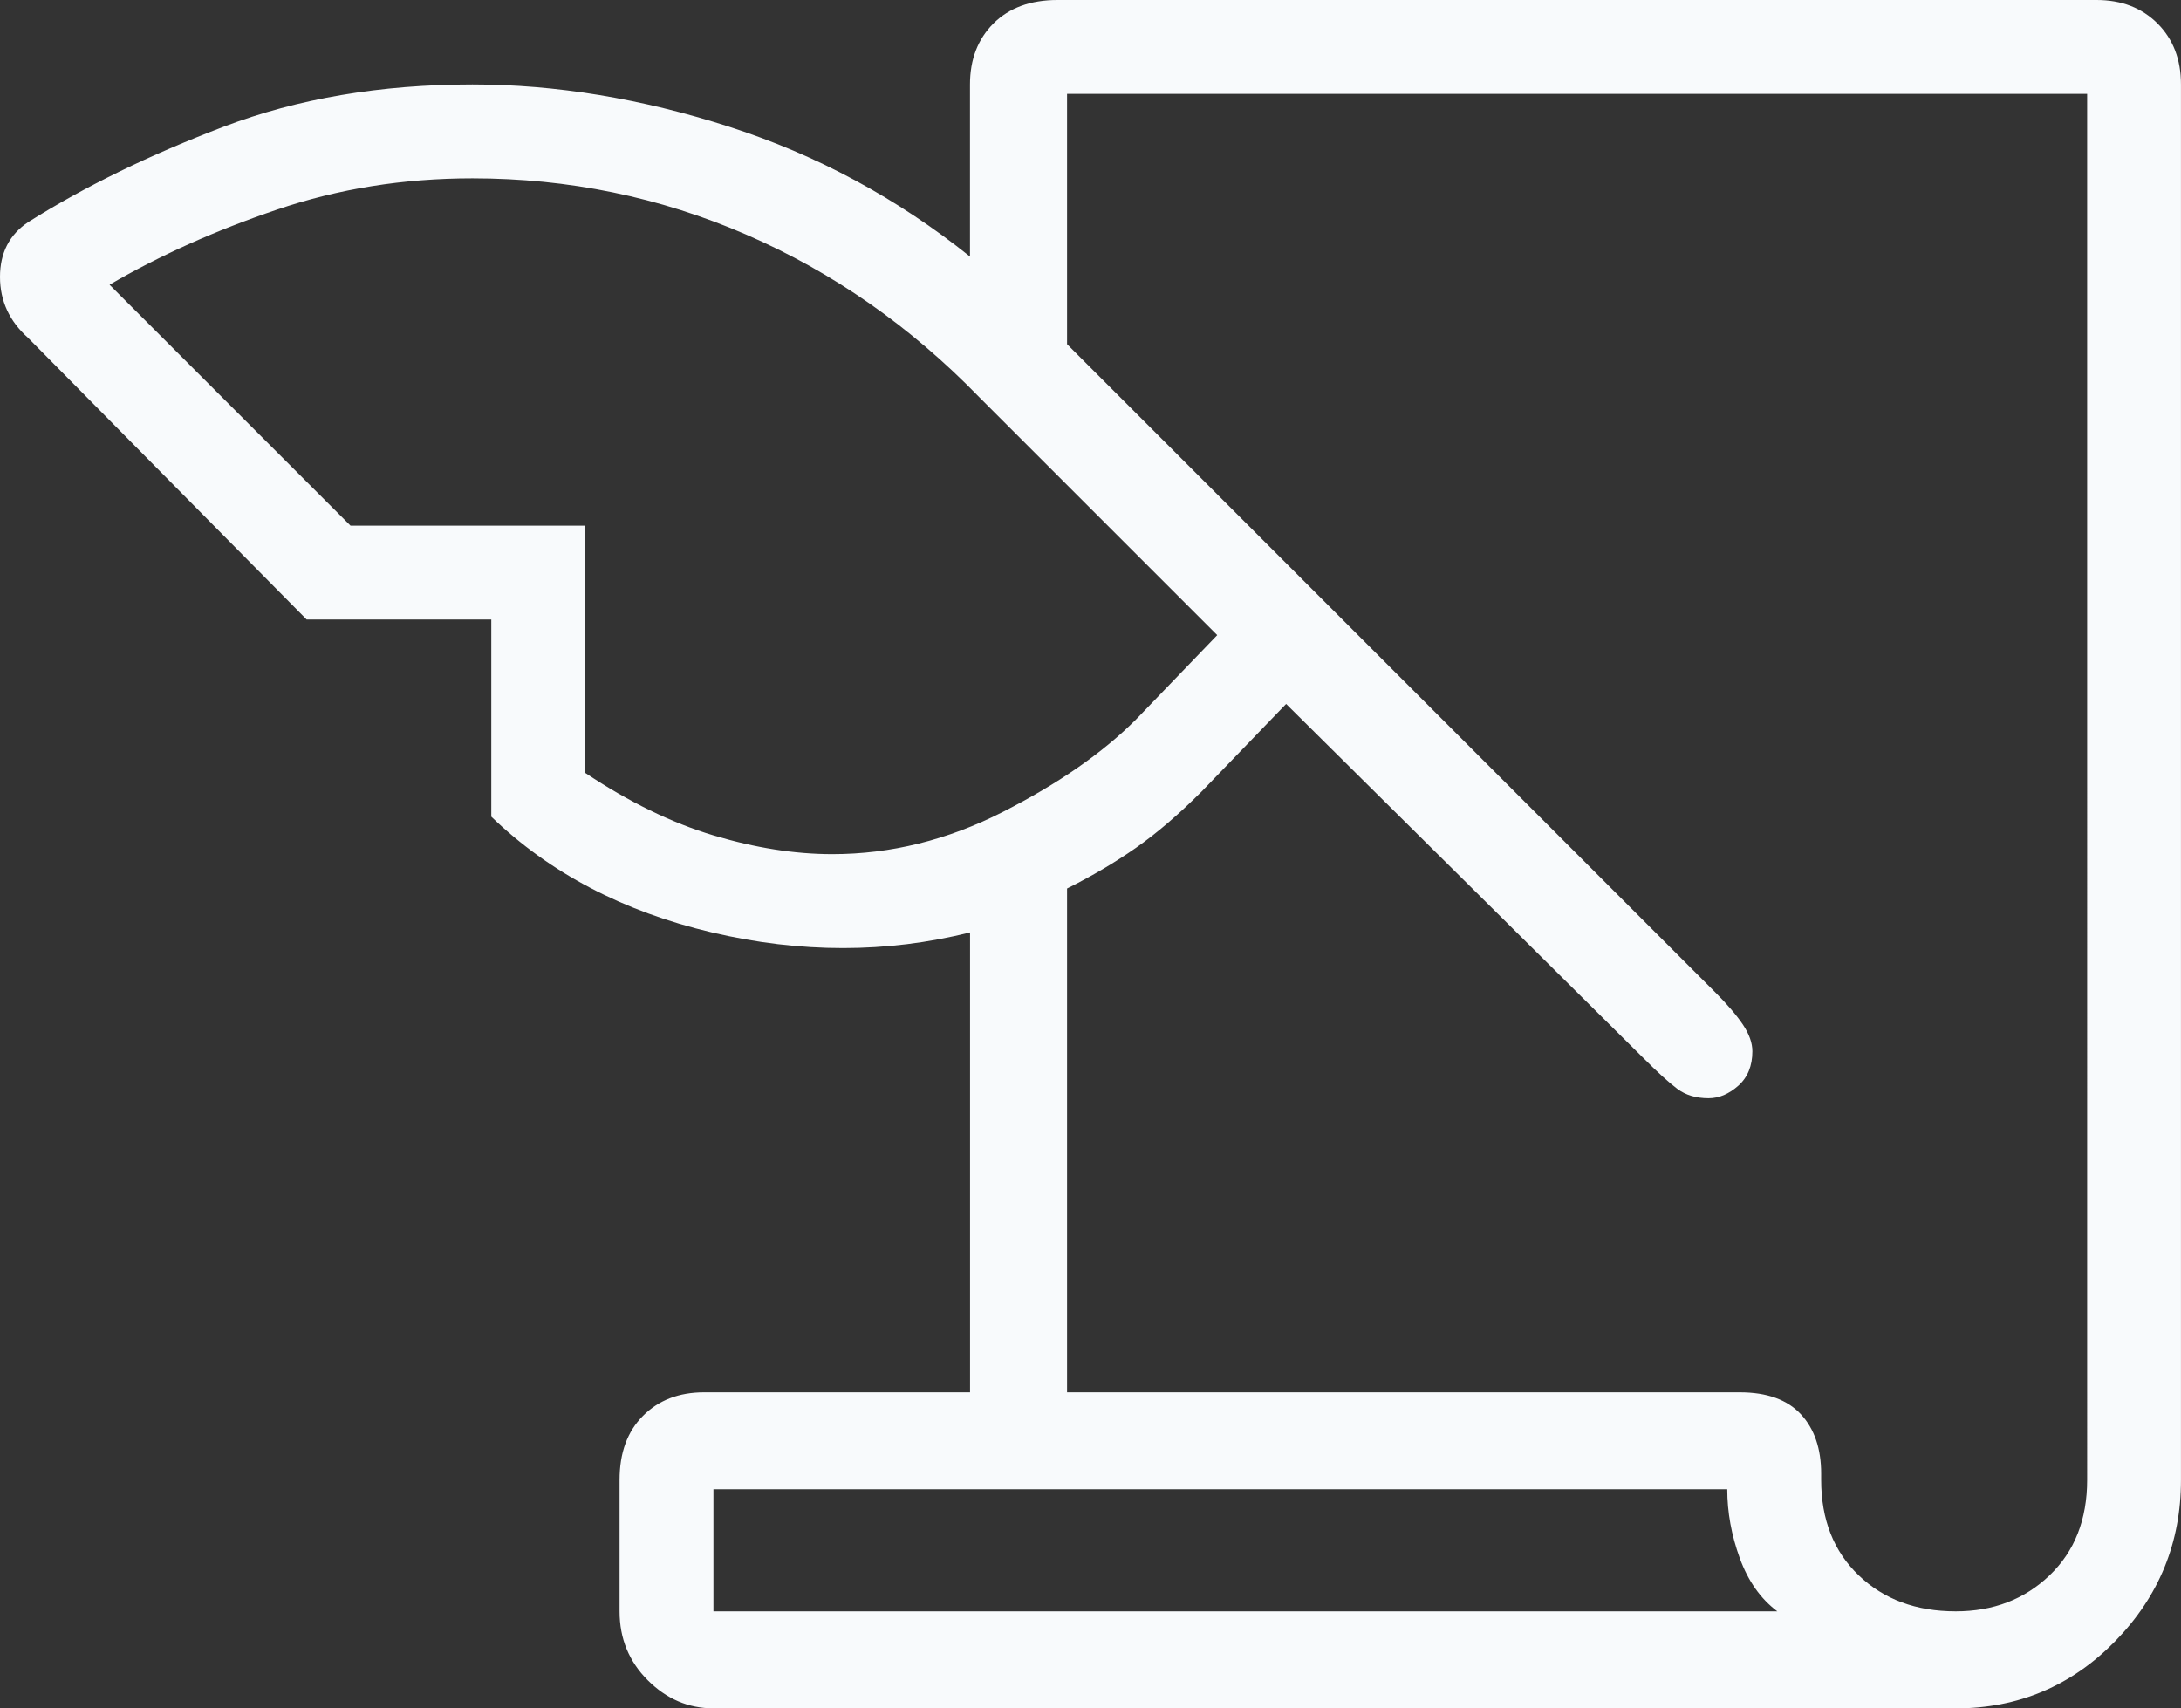 <?xml version="1.0" encoding="UTF-8"?>
<svg id="Livello_1" data-name="Livello 1" xmlns="http://www.w3.org/2000/svg" viewBox="0 0 63.828 50">
  <rect x="0" y="0" width="63.828" height="50" fill="#333333" stroke="none"/>
  <path fill="rgb(248, 250, 252)" d="m20.879,47.161v-3.571,3.571Zm0,0h31.135c-.488-.366-.855-.885-1.099-1.557-.244-.672-.366-1.343-.366-2.015h-29.67v3.571ZM10.256,15.385h6.868v7.234c1.282.855,2.534,1.465,3.755,1.831,1.221.366,2.381.549,3.48.549,1.709,0,3.373-.412,4.991-1.236,1.618-.824,2.915-1.725,3.892-2.701l2.381-2.473-6.96-6.96c-2.015-2.076-4.289-3.663-6.822-4.762-2.534-1.099-5.205-1.648-8.013-1.648-2.015,0-3.922.305-5.723.916-1.801.611-3.434,1.343-4.899,2.198l7.051,7.051Zm20.971,25.366h19.689c.793,0,1.389.214,1.786.641s.595,1.007.595,1.74v.183c0,1.16.366,2.091,1.099,2.793.733.702,1.679,1.053,2.839,1.053,1.099,0,2.014-.351,2.747-1.053.733-.702,1.099-1.633,1.099-2.793V2.747h-29.853v7.326l18.956,18.956c.366.366.641.687.825.962.183.275.275.534.275.778,0,.427-.138.763-.412,1.007-.275.244-.565.366-.87.366-.366,0-.672-.092-.916-.275-.244-.183-.58-.488-1.007-.916l-10.44-10.348-2.473,2.564c-.671.671-1.313,1.221-1.923,1.648-.611.427-1.282.824-2.015,1.19v14.743Zm-10.348,9.249c-.733,0-1.374-.275-1.923-.824s-.824-1.221-.824-2.015v-3.846c0-.794.229-1.419.687-1.877.458-.458,1.053-.687,1.786-.687h7.784v-13.461c-2.442.611-4.96.611-7.555,0-2.595-.611-4.747-1.74-6.456-3.388v-5.769h-5.403L.824,9.89c-.549-.488-.824-1.084-.824-1.786s.275-1.236.824-1.603c1.648-1.038,3.556-1.969,5.723-2.793,2.167-.824,4.594-1.236,7.28-1.236,2.442,0,4.945.412,7.509,1.236,2.564.824,4.915,2.091,7.051,3.8V2.473c0-.733.229-1.328.687-1.786.458-.458,1.084-.687,1.877-.687h30.403c.733,0,1.327.229,1.786.687.458.458.687,1.053.687,1.786v40.843c0,1.831-.641,3.404-1.923,4.716-1.282,1.313-2.839,1.969-4.67,1.969H20.879Z"/>
</svg>